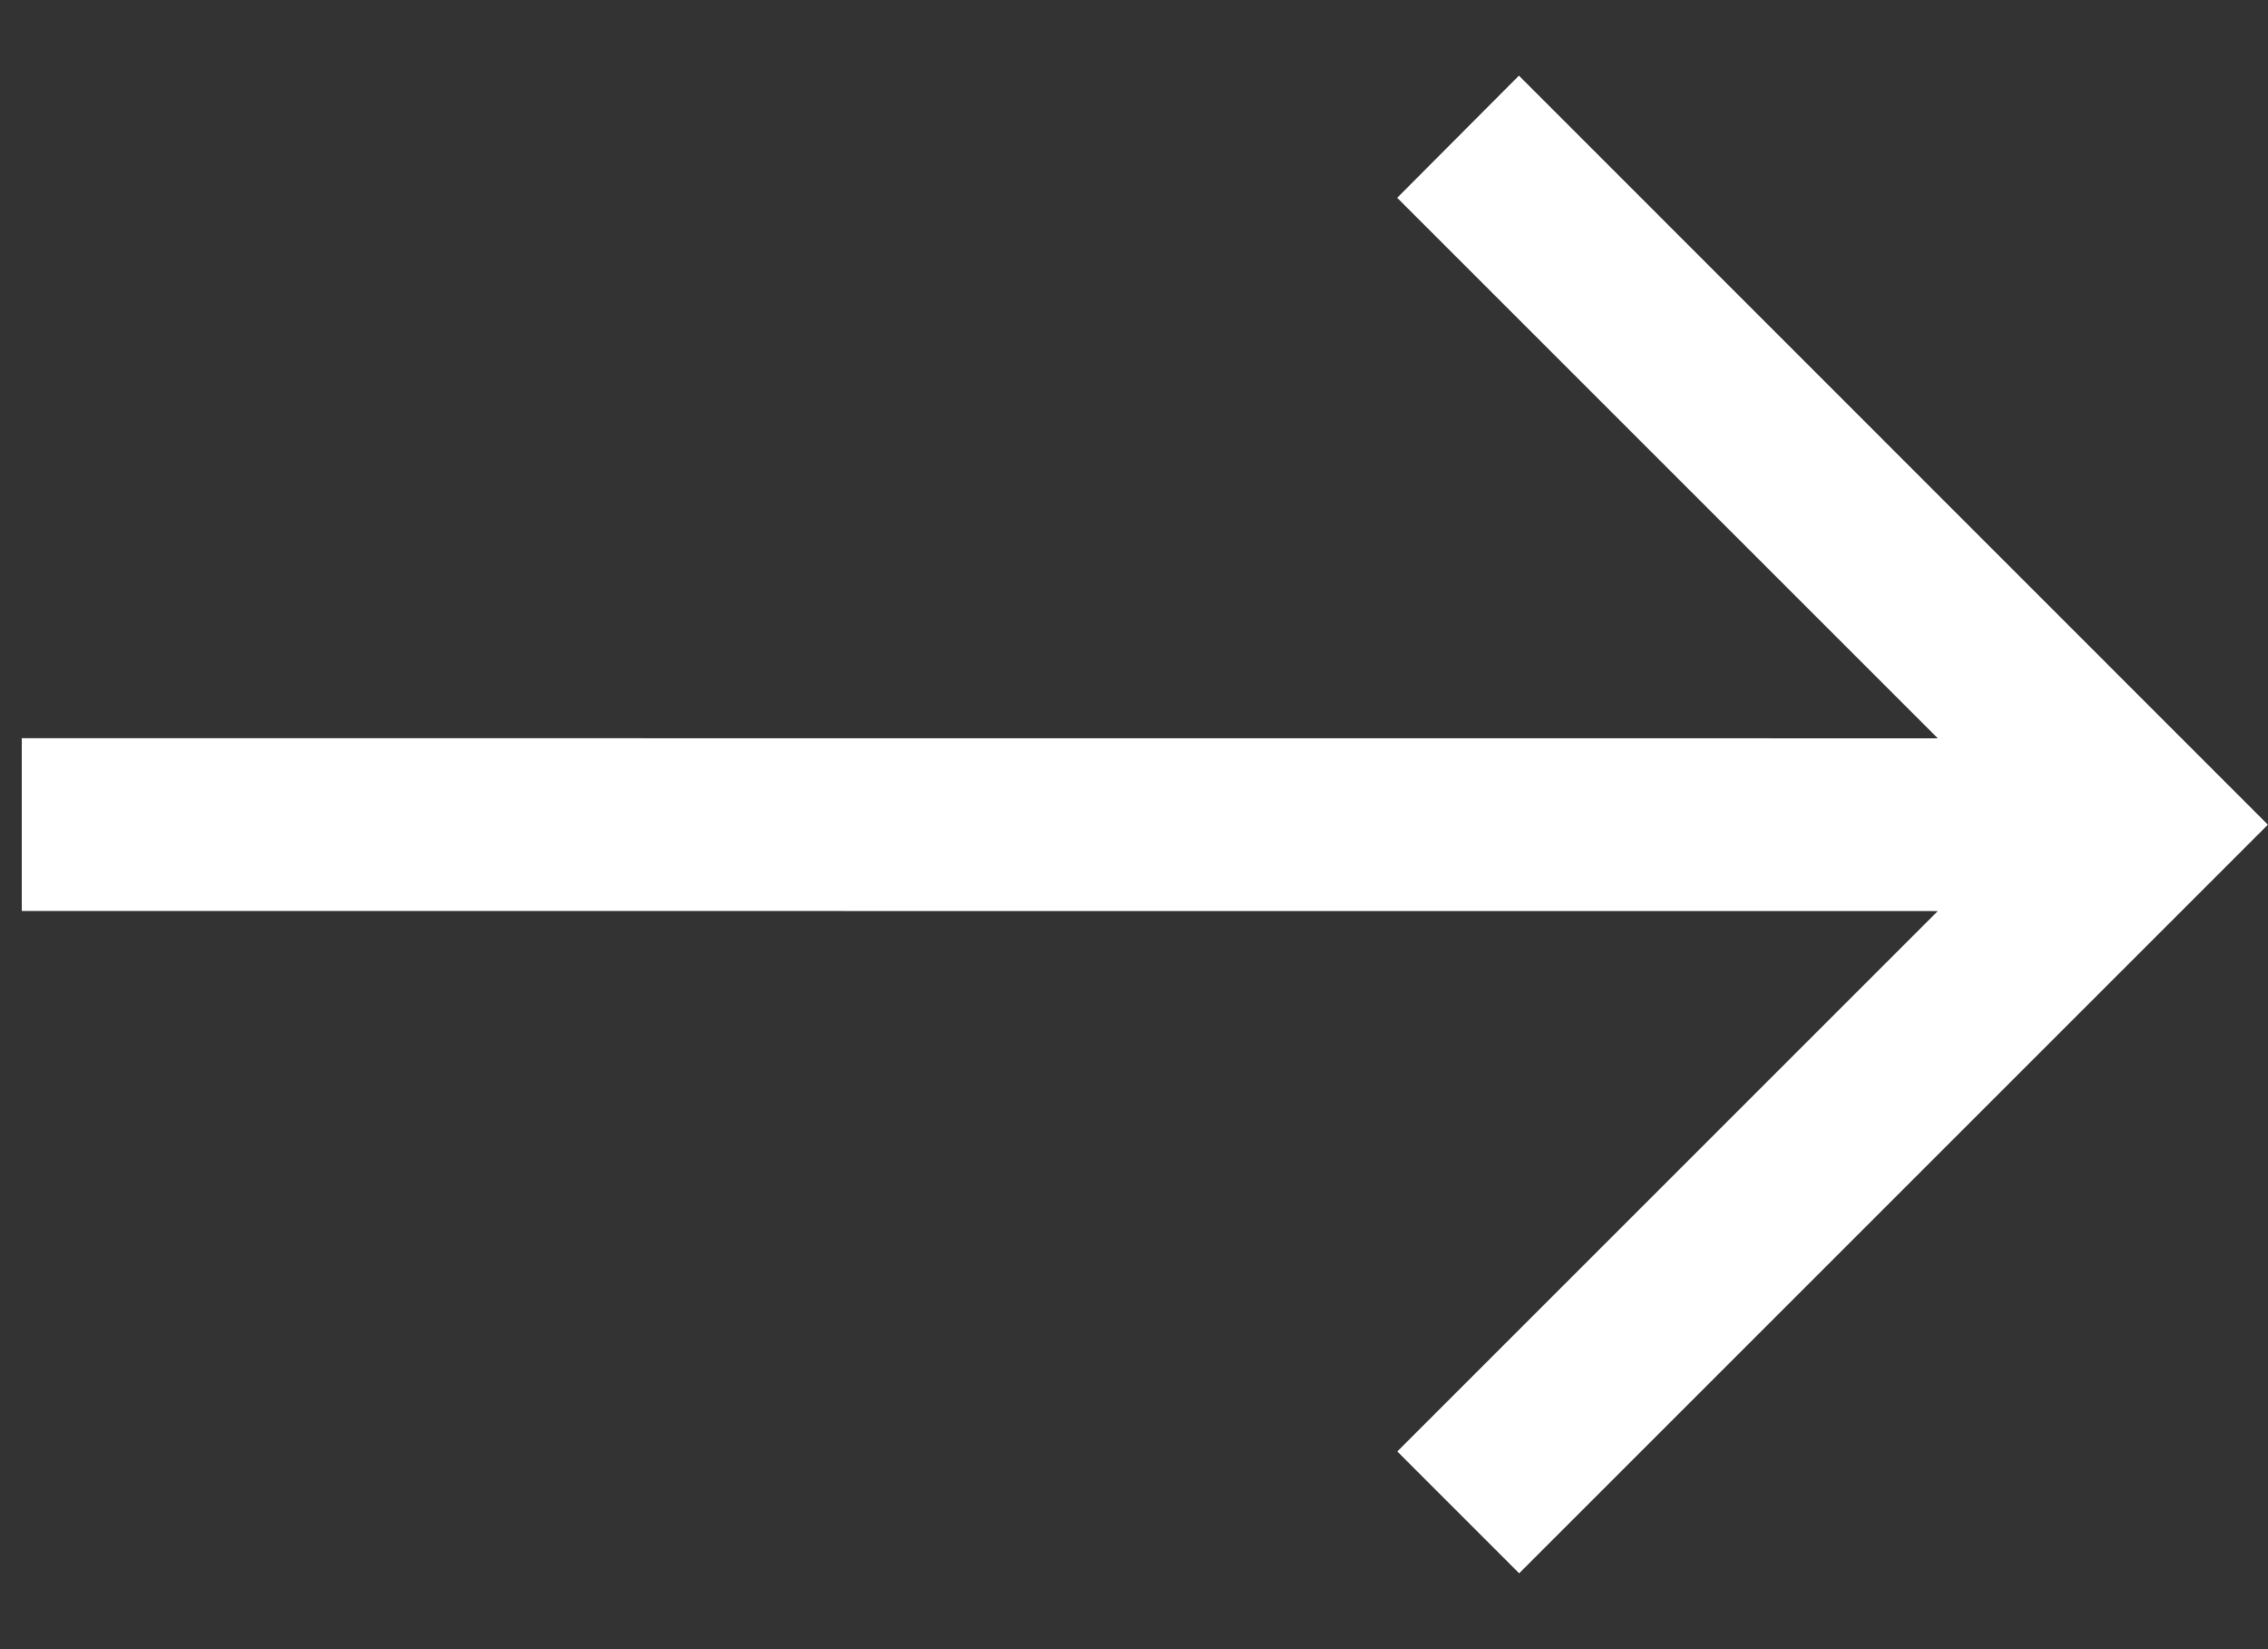 <?xml version="1.0" encoding="UTF-8"?> <svg xmlns="http://www.w3.org/2000/svg" width="22" height="16" viewBox="0 0 22 16" fill="none"><rect x="0" y="0" width="22" height="16" fill="#333333" stroke="none"/><path d="M0.211 7.162L18.797 7.163L13.553 1.919L14.734 0.734L21.999 8.001L14.736 15.264L13.554 14.082L18.797 8.839L0.211 8.838L0.211 7.162Z" fill="white"></path></svg> 